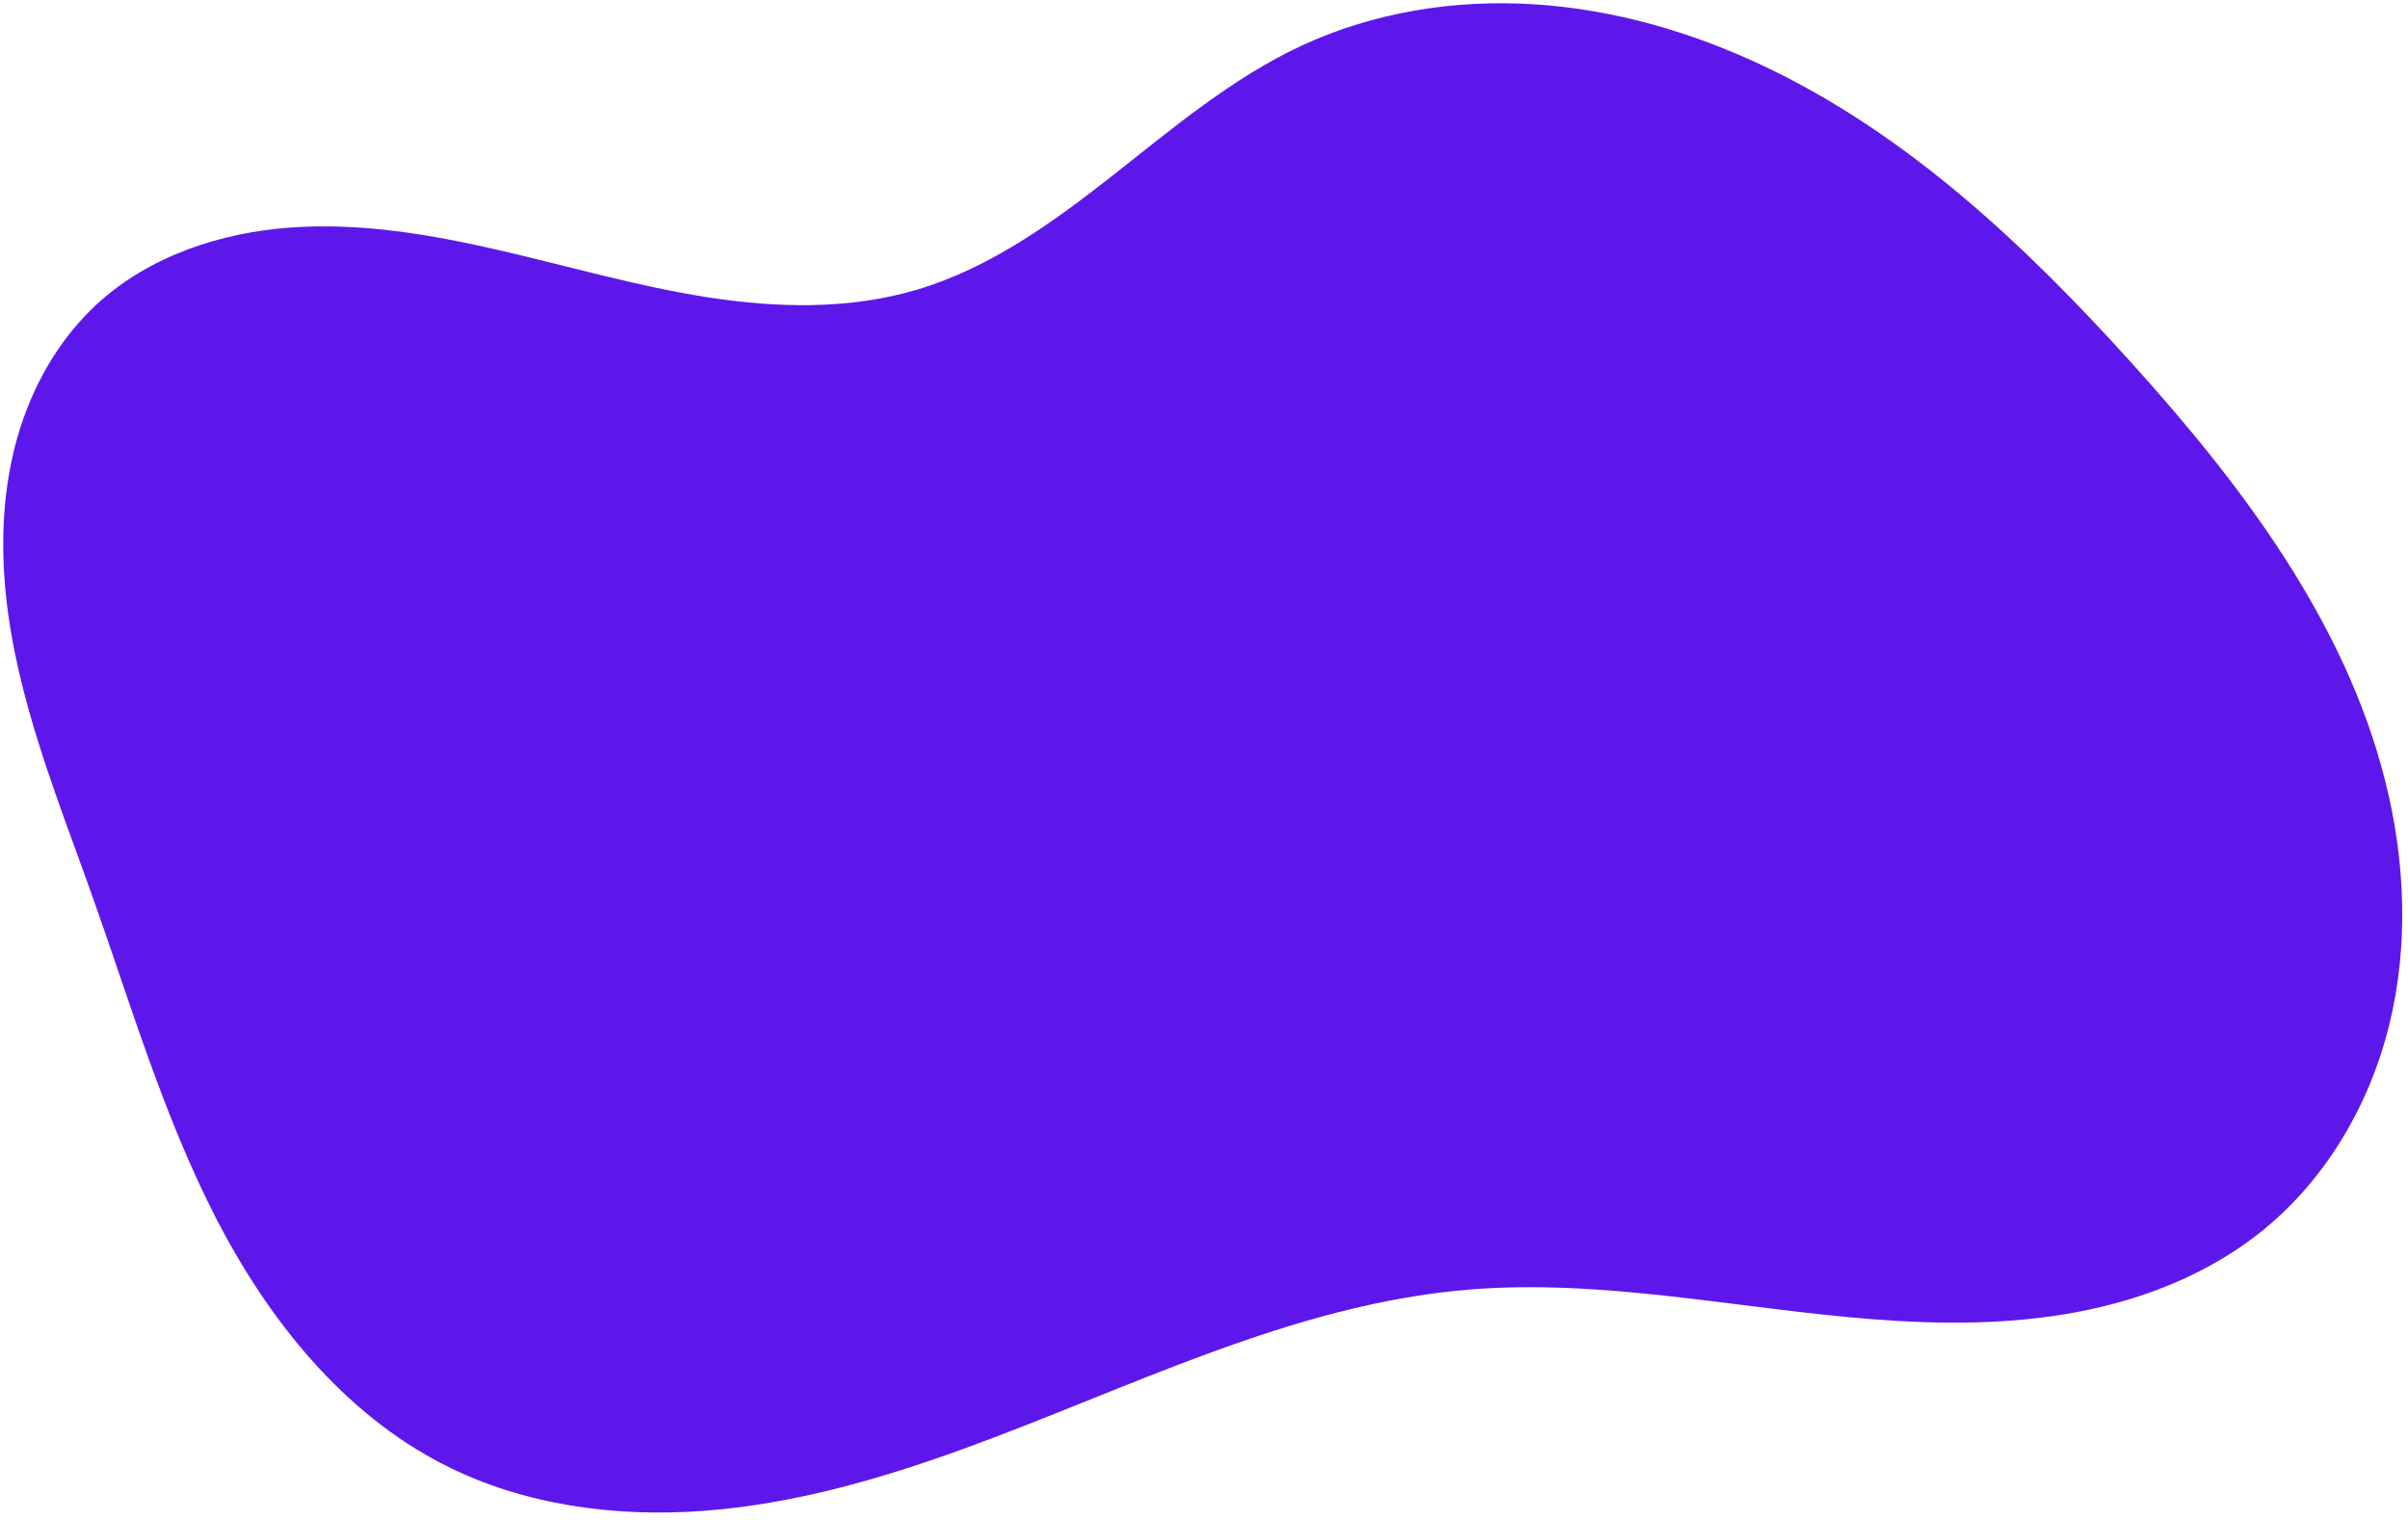 <?xml version="1.0" encoding="UTF-8" standalone="no"?><svg xmlns="http://www.w3.org/2000/svg" xmlns:xlink="http://www.w3.org/1999/xlink" fill="#000000" height="47.2" preserveAspectRatio="xMidYMid meet" version="1" viewBox="-0.1 -0.1 74.8 47.2" width="74.8" zoomAndPan="magnify"><g id="change1_1"><path d="m 36.98,6.565 c -2.147,0.999 -3.98,2.547 -5.84,4.011 -1.861,1.464 -3.825,2.887 -6.093,3.564 -2.102,0.628 -4.355,0.577 -6.523,0.239 -2.168,-0.338 -4.281,-0.955 -6.419,-1.45 -2.138,-0.495 -4.33,-0.872 -6.518,-0.716 -2.189,0.156 -4.392,0.884 -6.011,2.366 -1.206,1.105 -2.039,2.585 -2.487,4.158 -0.448,1.573 -0.524,3.237 -0.358,4.864 0.332,3.254 1.602,6.326 2.697,9.408 1.19,3.349 2.195,6.783 3.818,9.946 1.623,3.162 3.95,6.092 7.12,7.7 2.46,1.247 5.297,1.626 8.047,1.42 2.75,-0.205 5.43,-0.97 8.023,-1.91 5.185,-1.88 10.225,-4.503 15.721,-4.96 4.206,-0.35 8.4,0.6 12.608,0.922 2.104,0.161 4.235,0.165 6.309,-0.227 2.074,-0.391 4.097,-1.193 5.74,-2.517 1.989,-1.602 3.344,-3.924 3.954,-6.404 0.61,-2.48 0.498,-5.108 -0.128,-7.584 C 69.39,24.443 66.194,20.22 62.772,16.429 59.462,12.762 55.782,9.294 51.314,7.186 49.081,6.132 46.665,5.434 44.2,5.279 41.734,5.124 39.219,5.523 36.98,6.565 Z" fill="#5e17eb" transform="translate(3.35 -5.246)"/></g></svg>